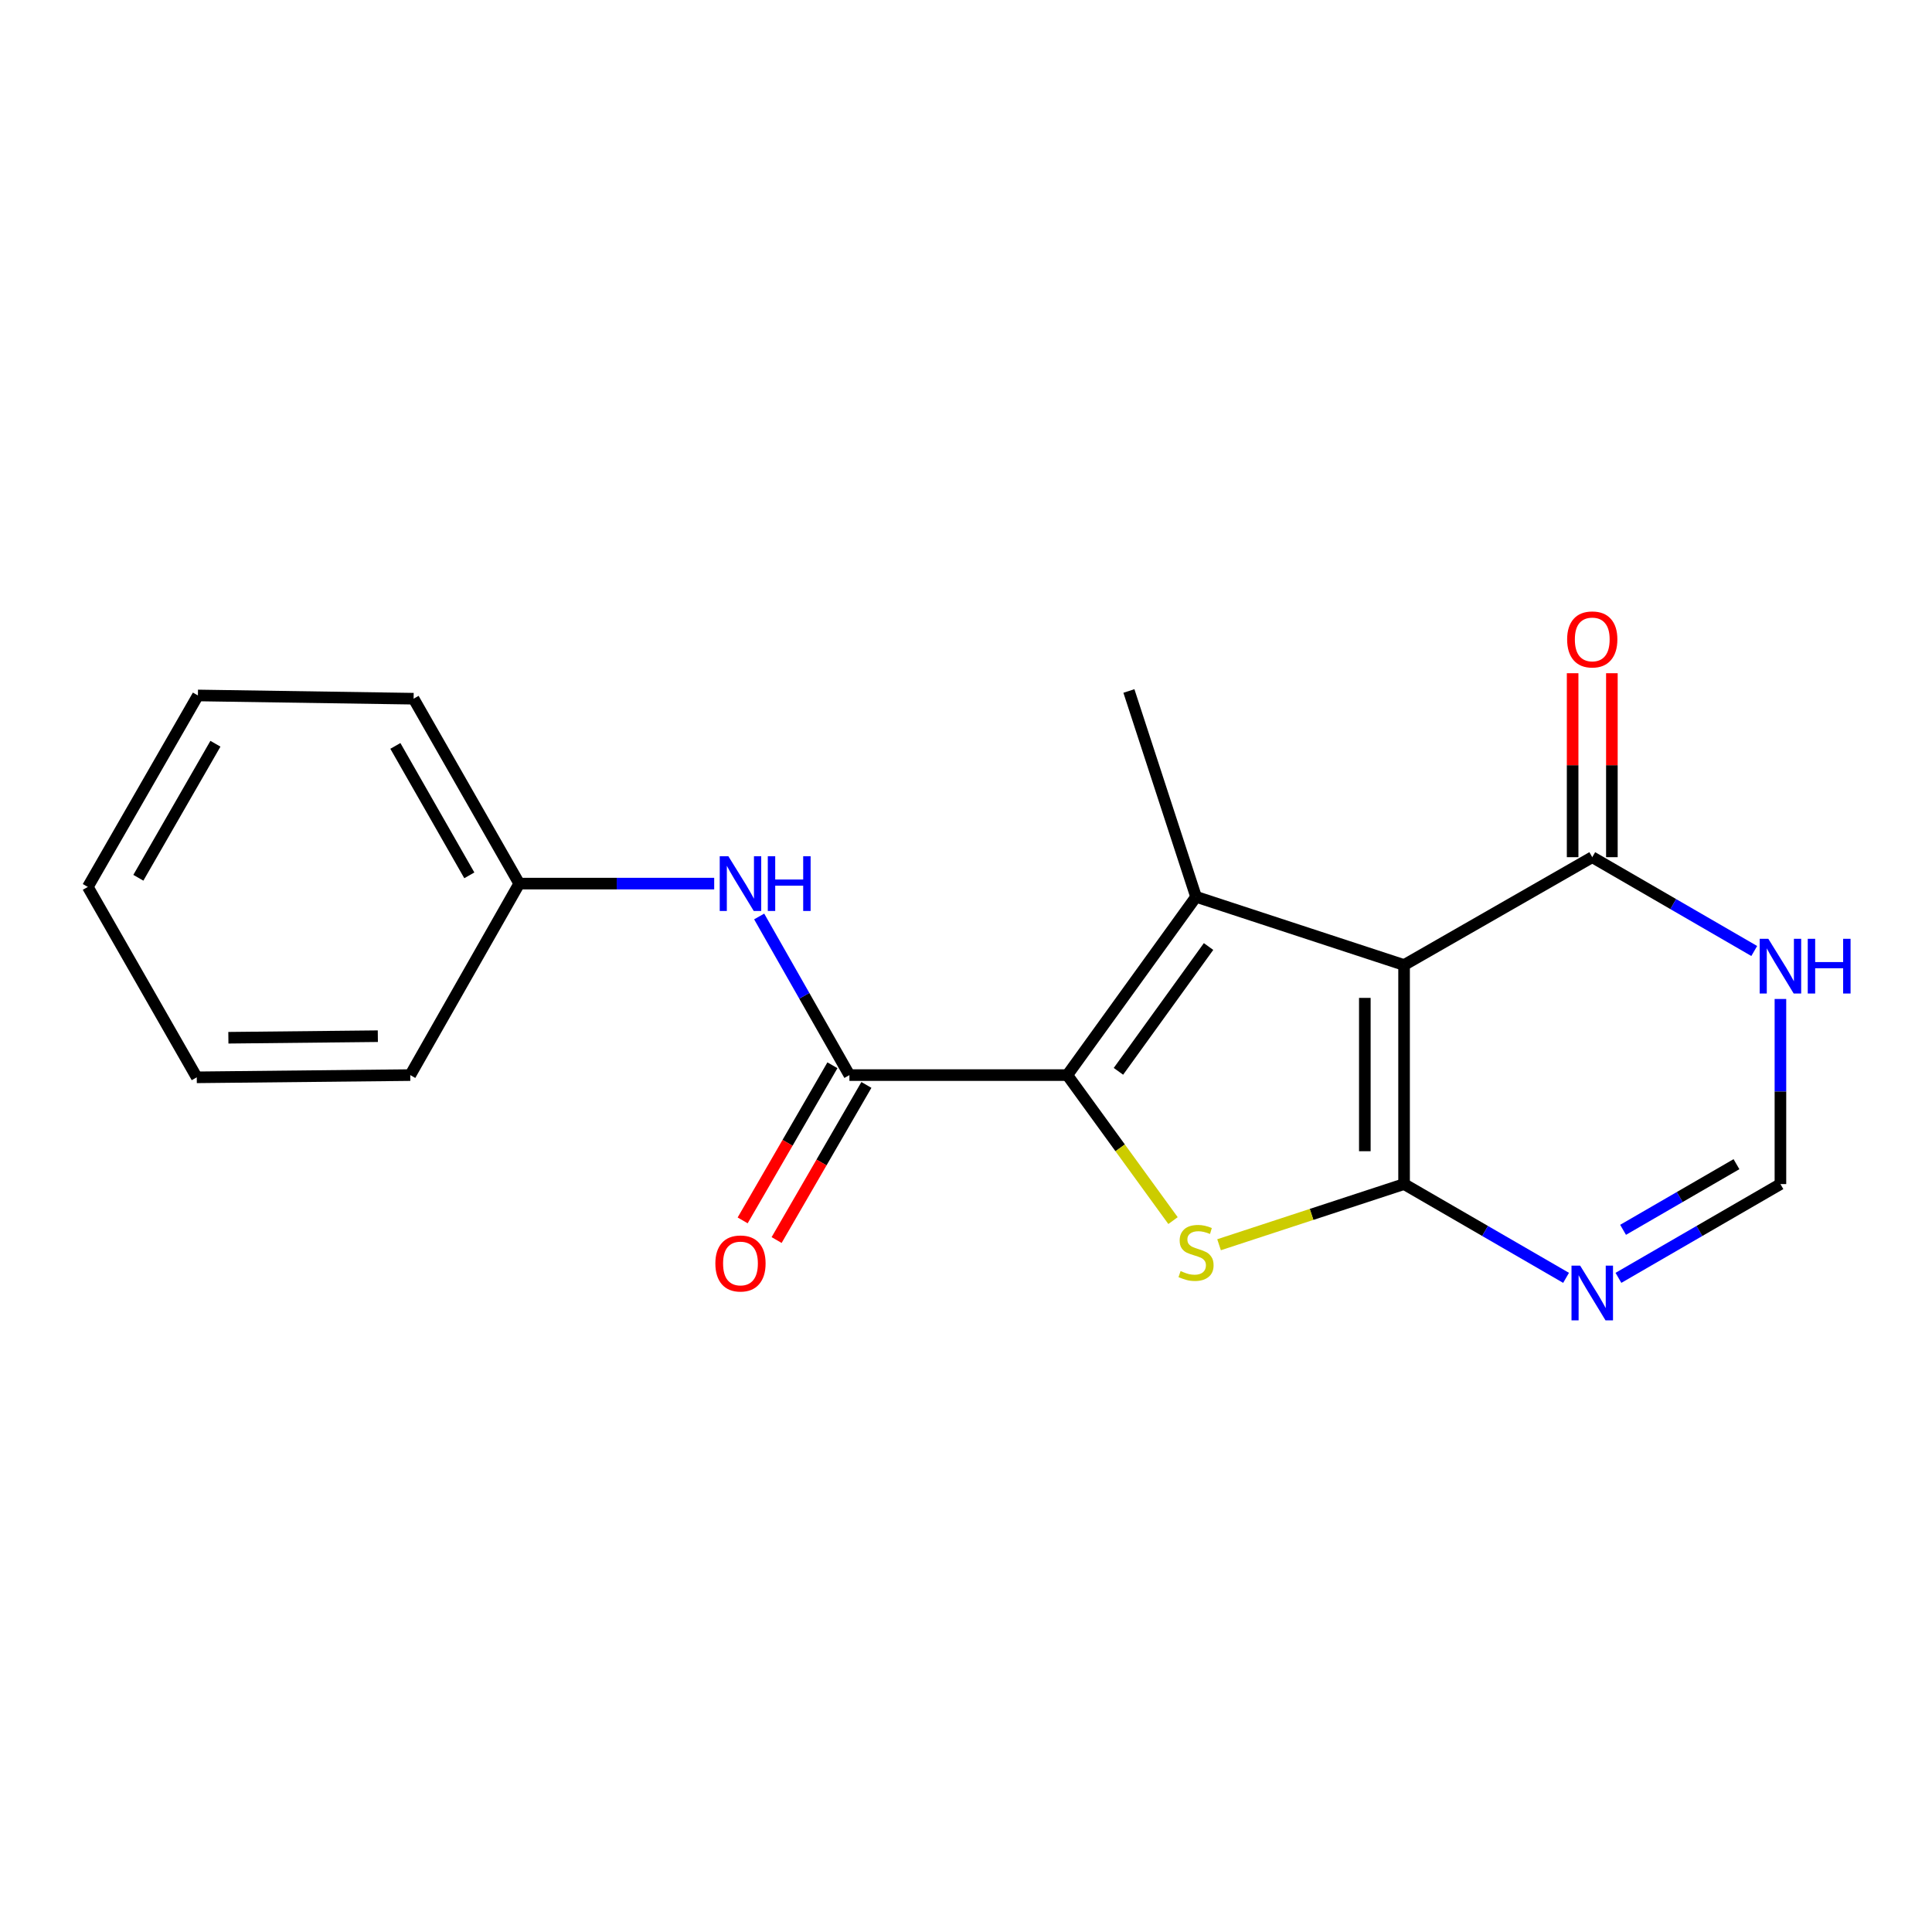<?xml version='1.0' encoding='iso-8859-1'?>
<svg version='1.1' baseProfile='full'
              xmlns='http://www.w3.org/2000/svg'
                      xmlns:rdkit='http://www.rdkit.org/xml'
                      xmlns:xlink='http://www.w3.org/1999/xlink'
                  xml:space='preserve'
width='1000px' height='1000px' viewBox='0 0 1000 1000'>
<!-- END OF HEADER -->
<rect style='opacity:1.0;fill:#FFFFFF;stroke:none' width='1000' height='1000' x='0' y='0'> </rect>
<path class='bond-0' d='M 726.749,612.877 L 726.749,499.497' style='fill:none;fill-rule:evenodd;stroke:#000000;stroke-width:6px;stroke-linecap:butt;stroke-linejoin:miter;stroke-opacity:1' />
<path class='bond-0' d='M 706.434,595.87 L 706.434,516.504' style='fill:none;fill-rule:evenodd;stroke:#000000;stroke-width:6px;stroke-linecap:butt;stroke-linejoin:miter;stroke-opacity:1' />
<path class='bond-3' d='M 726.749,612.877 L 678.866,628.576' style='fill:none;fill-rule:evenodd;stroke:#000000;stroke-width:6px;stroke-linecap:butt;stroke-linejoin:miter;stroke-opacity:1' />
<path class='bond-3' d='M 678.866,628.576 L 630.982,644.274' style='fill:none;fill-rule:evenodd;stroke:#CCCC00;stroke-width:6px;stroke-linecap:butt;stroke-linejoin:miter;stroke-opacity:1' />
<path class='bond-5' d='M 726.749,612.877 L 768.672,637.146' style='fill:none;fill-rule:evenodd;stroke:#000000;stroke-width:6px;stroke-linecap:butt;stroke-linejoin:miter;stroke-opacity:1' />
<path class='bond-5' d='M 768.672,637.146 L 810.595,661.416' style='fill:none;fill-rule:evenodd;stroke:#0000FF;stroke-width:6px;stroke-linecap:butt;stroke-linejoin:miter;stroke-opacity:1' />
<path class='bond-2' d='M 726.749,499.497 L 619.069,464.183' style='fill:none;fill-rule:evenodd;stroke:#000000;stroke-width:6px;stroke-linecap:butt;stroke-linejoin:miter;stroke-opacity:1' />
<path class='bond-6' d='M 726.749,499.497 L 824.148,443.676' style='fill:none;fill-rule:evenodd;stroke:#000000;stroke-width:6px;stroke-linecap:butt;stroke-linejoin:miter;stroke-opacity:1' />
<path class='bond-1' d='M 552.436,556.469 L 579.796,594.126' style='fill:none;fill-rule:evenodd;stroke:#000000;stroke-width:6px;stroke-linecap:butt;stroke-linejoin:miter;stroke-opacity:1' />
<path class='bond-1' d='M 579.796,594.126 L 607.155,631.782' style='fill:none;fill-rule:evenodd;stroke:#CCCC00;stroke-width:6px;stroke-linecap:butt;stroke-linejoin:miter;stroke-opacity:1' />
<path class='bond-4' d='M 552.436,556.469 L 439.654,556.469' style='fill:none;fill-rule:evenodd;stroke:#000000;stroke-width:6px;stroke-linecap:butt;stroke-linejoin:miter;stroke-opacity:1' />
<path class='bond-19' d='M 552.436,556.469 L 619.069,464.183' style='fill:none;fill-rule:evenodd;stroke:#000000;stroke-width:6px;stroke-linecap:butt;stroke-linejoin:miter;stroke-opacity:1' />
<path class='bond-19' d='M 578.901,554.518 L 625.545,489.918' style='fill:none;fill-rule:evenodd;stroke:#000000;stroke-width:6px;stroke-linecap:butt;stroke-linejoin:miter;stroke-opacity:1' />
<path class='bond-12' d='M 619.069,464.183 L 584.319,357.654' style='fill:none;fill-rule:evenodd;stroke:#000000;stroke-width:6px;stroke-linecap:butt;stroke-linejoin:miter;stroke-opacity:1' />
<path class='bond-9' d='M 439.654,556.469 L 416.3,515.417' style='fill:none;fill-rule:evenodd;stroke:#000000;stroke-width:6px;stroke-linecap:butt;stroke-linejoin:miter;stroke-opacity:1' />
<path class='bond-9' d='M 416.3,515.417 L 392.946,474.366' style='fill:none;fill-rule:evenodd;stroke:#0000FF;stroke-width:6px;stroke-linecap:butt;stroke-linejoin:miter;stroke-opacity:1' />
<path class='bond-10' d='M 430.863,551.381 L 407.629,591.525' style='fill:none;fill-rule:evenodd;stroke:#000000;stroke-width:6px;stroke-linecap:butt;stroke-linejoin:miter;stroke-opacity:1' />
<path class='bond-10' d='M 407.629,591.525 L 384.395,631.668' style='fill:none;fill-rule:evenodd;stroke:#FF0000;stroke-width:6px;stroke-linecap:butt;stroke-linejoin:miter;stroke-opacity:1' />
<path class='bond-10' d='M 448.446,561.557 L 425.211,601.701' style='fill:none;fill-rule:evenodd;stroke:#000000;stroke-width:6px;stroke-linecap:butt;stroke-linejoin:miter;stroke-opacity:1' />
<path class='bond-10' d='M 425.211,601.701 L 401.977,641.845' style='fill:none;fill-rule:evenodd;stroke:#FF0000;stroke-width:6px;stroke-linecap:butt;stroke-linejoin:miter;stroke-opacity:1' />
<path class='bond-8' d='M 837.702,661.416 L 879.624,637.146' style='fill:none;fill-rule:evenodd;stroke:#0000FF;stroke-width:6px;stroke-linecap:butt;stroke-linejoin:miter;stroke-opacity:1' />
<path class='bond-8' d='M 879.624,637.146 L 921.547,612.877' style='fill:none;fill-rule:evenodd;stroke:#000000;stroke-width:6px;stroke-linecap:butt;stroke-linejoin:miter;stroke-opacity:1' />
<path class='bond-8' d='M 840.101,636.554 L 869.446,619.565' style='fill:none;fill-rule:evenodd;stroke:#0000FF;stroke-width:6px;stroke-linecap:butt;stroke-linejoin:miter;stroke-opacity:1' />
<path class='bond-8' d='M 869.446,619.565 L 898.792,602.576' style='fill:none;fill-rule:evenodd;stroke:#000000;stroke-width:6px;stroke-linecap:butt;stroke-linejoin:miter;stroke-opacity:1' />
<path class='bond-11' d='M 834.306,443.676 L 834.306,396.07' style='fill:none;fill-rule:evenodd;stroke:#000000;stroke-width:6px;stroke-linecap:butt;stroke-linejoin:miter;stroke-opacity:1' />
<path class='bond-11' d='M 834.306,396.07 L 834.306,348.463' style='fill:none;fill-rule:evenodd;stroke:#FF0000;stroke-width:6px;stroke-linecap:butt;stroke-linejoin:miter;stroke-opacity:1' />
<path class='bond-11' d='M 813.991,443.676 L 813.991,396.07' style='fill:none;fill-rule:evenodd;stroke:#000000;stroke-width:6px;stroke-linecap:butt;stroke-linejoin:miter;stroke-opacity:1' />
<path class='bond-11' d='M 813.991,396.07 L 813.991,348.463' style='fill:none;fill-rule:evenodd;stroke:#FF0000;stroke-width:6px;stroke-linecap:butt;stroke-linejoin:miter;stroke-opacity:1' />
<path class='bond-20' d='M 824.148,443.676 L 866.071,467.955' style='fill:none;fill-rule:evenodd;stroke:#000000;stroke-width:6px;stroke-linecap:butt;stroke-linejoin:miter;stroke-opacity:1' />
<path class='bond-20' d='M 866.071,467.955 L 907.993,492.234' style='fill:none;fill-rule:evenodd;stroke:#0000FF;stroke-width:6px;stroke-linecap:butt;stroke-linejoin:miter;stroke-opacity:1' />
<path class='bond-7' d='M 921.547,517.064 L 921.547,564.97' style='fill:none;fill-rule:evenodd;stroke:#0000FF;stroke-width:6px;stroke-linecap:butt;stroke-linejoin:miter;stroke-opacity:1' />
<path class='bond-7' d='M 921.547,564.97 L 921.547,612.877' style='fill:none;fill-rule:evenodd;stroke:#000000;stroke-width:6px;stroke-linecap:butt;stroke-linejoin:miter;stroke-opacity:1' />
<path class='bond-13' d='M 369.666,457.355 L 319.214,457.355' style='fill:none;fill-rule:evenodd;stroke:#0000FF;stroke-width:6px;stroke-linecap:butt;stroke-linejoin:miter;stroke-opacity:1' />
<path class='bond-13' d='M 319.214,457.355 L 268.761,457.355' style='fill:none;fill-rule:evenodd;stroke:#000000;stroke-width:6px;stroke-linecap:butt;stroke-linejoin:miter;stroke-opacity:1' />
<path class='bond-14' d='M 268.761,457.355 L 214.08,361.649' style='fill:none;fill-rule:evenodd;stroke:#000000;stroke-width:6px;stroke-linecap:butt;stroke-linejoin:miter;stroke-opacity:1' />
<path class='bond-14' d='M 242.92,453.077 L 204.643,386.083' style='fill:none;fill-rule:evenodd;stroke:#000000;stroke-width:6px;stroke-linecap:butt;stroke-linejoin:miter;stroke-opacity:1' />
<path class='bond-15' d='M 268.761,457.355 L 212.353,556.469' style='fill:none;fill-rule:evenodd;stroke:#000000;stroke-width:6px;stroke-linecap:butt;stroke-linejoin:miter;stroke-opacity:1' />
<path class='bond-16' d='M 214.08,361.649 L 102.438,359.967' style='fill:none;fill-rule:evenodd;stroke:#000000;stroke-width:6px;stroke-linecap:butt;stroke-linejoin:miter;stroke-opacity:1' />
<path class='bond-17' d='M 212.353,556.469 L 101.84,557.62' style='fill:none;fill-rule:evenodd;stroke:#000000;stroke-width:6px;stroke-linecap:butt;stroke-linejoin:miter;stroke-opacity:1' />
<path class='bond-17' d='M 195.564,536.328 L 118.205,537.134' style='fill:none;fill-rule:evenodd;stroke:#000000;stroke-width:6px;stroke-linecap:butt;stroke-linejoin:miter;stroke-opacity:1' />
<path class='bond-21' d='M 102.438,359.967 L 45.455,459.07' style='fill:none;fill-rule:evenodd;stroke:#000000;stroke-width:6px;stroke-linecap:butt;stroke-linejoin:miter;stroke-opacity:1' />
<path class='bond-21' d='M 111.502,384.959 L 71.613,454.331' style='fill:none;fill-rule:evenodd;stroke:#000000;stroke-width:6px;stroke-linecap:butt;stroke-linejoin:miter;stroke-opacity:1' />
<path class='bond-18' d='M 101.84,557.62 L 45.455,459.07' style='fill:none;fill-rule:evenodd;stroke:#000000;stroke-width:6px;stroke-linecap:butt;stroke-linejoin:miter;stroke-opacity:1' />
<path  class='atom-4' d='M 611.069 657.9
Q 611.389 658.02, 612.709 658.58
Q 614.029 659.14, 615.469 659.5
Q 616.949 659.82, 618.389 659.82
Q 621.069 659.82, 622.629 658.54
Q 624.189 657.22, 624.189 654.94
Q 624.189 653.38, 623.389 652.42
Q 622.629 651.46, 621.429 650.94
Q 620.229 650.42, 618.229 649.82
Q 615.709 649.06, 614.189 648.34
Q 612.709 647.62, 611.629 646.1
Q 610.589 644.58, 610.589 642.02
Q 610.589 638.46, 612.989 636.26
Q 615.429 634.06, 620.229 634.06
Q 623.509 634.06, 627.229 635.62
L 626.309 638.7
Q 622.909 637.3, 620.349 637.3
Q 617.589 637.3, 616.069 638.46
Q 614.549 639.58, 614.589 641.54
Q 614.589 643.06, 615.349 643.98
Q 616.149 644.9, 617.269 645.42
Q 618.429 645.94, 620.349 646.54
Q 622.909 647.34, 624.429 648.14
Q 625.949 648.94, 627.029 650.58
Q 628.149 652.18, 628.149 654.94
Q 628.149 658.86, 625.509 660.98
Q 622.909 663.06, 618.549 663.06
Q 616.029 663.06, 614.109 662.5
Q 612.229 661.98, 609.989 661.06
L 611.069 657.9
' fill='#CCCC00'/>
<path  class='atom-6' d='M 817.888 655.102
L 827.168 670.102
Q 828.088 671.582, 829.568 674.262
Q 831.048 676.942, 831.128 677.102
L 831.128 655.102
L 834.888 655.102
L 834.888 683.422
L 831.008 683.422
L 821.048 667.022
Q 819.888 665.102, 818.648 662.902
Q 817.448 660.702, 817.088 660.022
L 817.088 683.422
L 813.408 683.422
L 813.408 655.102
L 817.888 655.102
' fill='#0000FF'/>
<path  class='atom-8' d='M 915.287 485.924
L 924.567 500.924
Q 925.487 502.404, 926.967 505.084
Q 928.447 507.764, 928.527 507.924
L 928.527 485.924
L 932.287 485.924
L 932.287 514.244
L 928.407 514.244
L 918.447 497.844
Q 917.287 495.924, 916.047 493.724
Q 914.847 491.524, 914.487 490.844
L 914.487 514.244
L 910.807 514.244
L 910.807 485.924
L 915.287 485.924
' fill='#0000FF'/>
<path  class='atom-8' d='M 935.687 485.924
L 939.527 485.924
L 939.527 497.964
L 954.007 497.964
L 954.007 485.924
L 957.847 485.924
L 957.847 514.244
L 954.007 514.244
L 954.007 501.164
L 939.527 501.164
L 939.527 514.244
L 935.687 514.244
L 935.687 485.924
' fill='#0000FF'/>
<path  class='atom-10' d='M 377.009 443.195
L 386.289 458.195
Q 387.209 459.675, 388.689 462.355
Q 390.169 465.035, 390.249 465.195
L 390.249 443.195
L 394.009 443.195
L 394.009 471.515
L 390.129 471.515
L 380.169 455.115
Q 379.009 453.195, 377.769 450.995
Q 376.569 448.795, 376.209 448.115
L 376.209 471.515
L 372.529 471.515
L 372.529 443.195
L 377.009 443.195
' fill='#0000FF'/>
<path  class='atom-10' d='M 397.409 443.195
L 401.249 443.195
L 401.249 455.235
L 415.729 455.235
L 415.729 443.195
L 419.569 443.195
L 419.569 471.515
L 415.729 471.515
L 415.729 458.435
L 401.249 458.435
L 401.249 471.515
L 397.409 471.515
L 397.409 443.195
' fill='#0000FF'/>
<path  class='atom-11' d='M 370.269 653.971
Q 370.269 647.171, 373.629 643.371
Q 376.989 639.571, 383.269 639.571
Q 389.549 639.571, 392.909 643.371
Q 396.269 647.171, 396.269 653.971
Q 396.269 660.851, 392.869 664.771
Q 389.469 668.651, 383.269 668.651
Q 377.029 668.651, 373.629 664.771
Q 370.269 660.891, 370.269 653.971
M 383.269 665.451
Q 387.589 665.451, 389.909 662.571
Q 392.269 659.651, 392.269 653.971
Q 392.269 648.411, 389.909 645.611
Q 387.589 642.771, 383.269 642.771
Q 378.949 642.771, 376.589 645.571
Q 374.269 648.371, 374.269 653.971
Q 374.269 659.691, 376.589 662.571
Q 378.949 665.451, 383.269 665.451
' fill='#FF0000'/>
<path  class='atom-12' d='M 811.148 330.963
Q 811.148 324.163, 814.508 320.363
Q 817.868 316.563, 824.148 316.563
Q 830.428 316.563, 833.788 320.363
Q 837.148 324.163, 837.148 330.963
Q 837.148 337.843, 833.748 341.763
Q 830.348 345.643, 824.148 345.643
Q 817.908 345.643, 814.508 341.763
Q 811.148 337.883, 811.148 330.963
M 824.148 342.443
Q 828.468 342.443, 830.788 339.563
Q 833.148 336.643, 833.148 330.963
Q 833.148 325.403, 830.788 322.603
Q 828.468 319.763, 824.148 319.763
Q 819.828 319.763, 817.468 322.563
Q 815.148 325.363, 815.148 330.963
Q 815.148 336.683, 817.468 339.563
Q 819.828 342.443, 824.148 342.443
' fill='#FF0000'/>
</svg>
